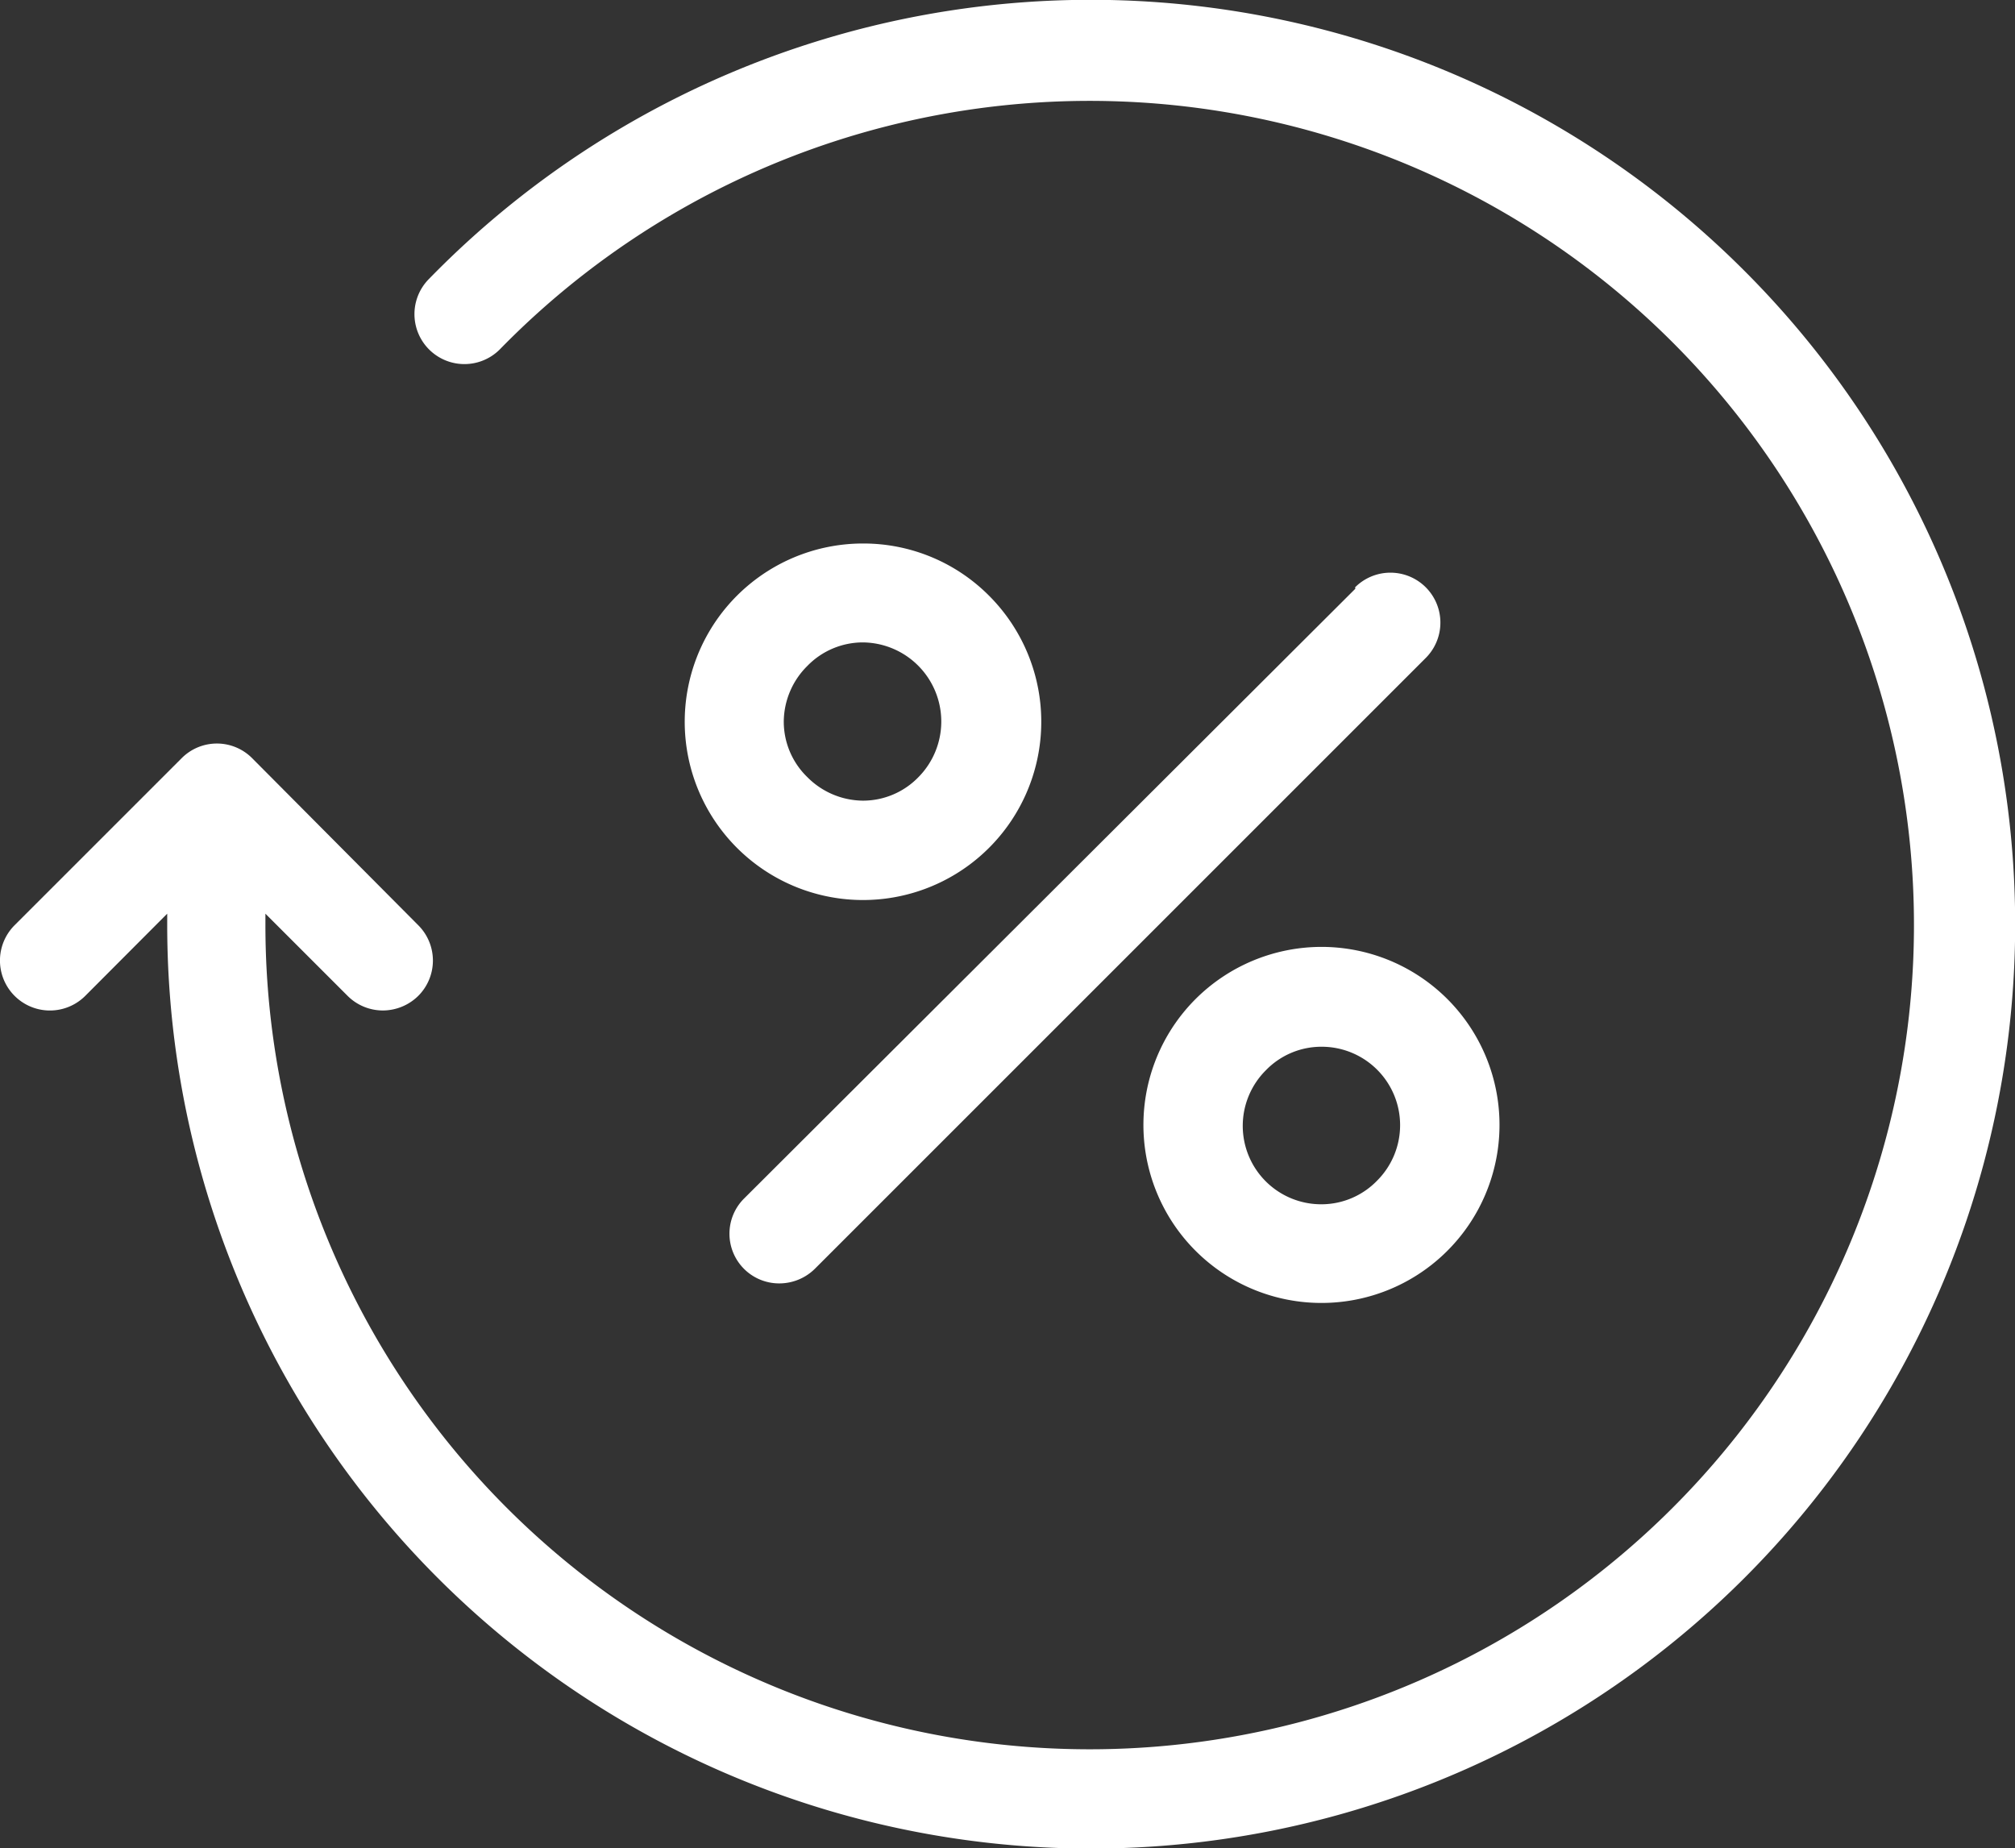 <?xml version="1.0" encoding="UTF-8"?> <svg xmlns="http://www.w3.org/2000/svg" viewBox="0 0 85.56 78.48"><rect x="0" y="0" width="85.56" height="78.48" fill="#333333" stroke="none"/> <defs> <style>.cls-1{fill:#fff;}</style> </defs> <title>Ресурс 14</title> <g id="Слой_2" data-name="Слой 2"> <g id="Слой_1-2" data-name="Слой 1"> <path class="cls-1" d="M74.06,11.49a39.23,39.23,0,0,0-55.84.35,2.12,2.12,0,1,0,3,3,35,35,0,1,1-9.95,24.43V38.8l3.49,3.49a2.12,2.12,0,0,0,1.5.62,2.15,2.15,0,0,0,1.5-.62,2.12,2.12,0,0,0,0-3L10.71,32.2a2.11,2.11,0,0,0-3,0L.62,39.29a2.12,2.12,0,0,0,3,3L7.1,38.8v.44A39.23,39.23,0,0,0,74.08,67a39.25,39.25,0,0,0,0-55.49Zm0,0"></path> <path class="cls-1" d="M57.55,25,31.6,50.89a2.11,2.11,0,0,0,1.5,3.61,2.15,2.15,0,0,0,1.5-.62L60.54,27.94a2.11,2.11,0,1,0-3-3Zm0,0"></path> <path class="cls-1" d="M50.76,42.43a7.56,7.56,0,1,0,5.35-2.22,7.58,7.58,0,0,0-5.35,2.22Zm7.71,7.71a3.29,3.29,0,0,1-2.36,1,3.33,3.33,0,0,1-2.36-5.69,3.28,3.28,0,0,1,2.36-1,3.33,3.33,0,0,1,2.36,5.69Zm0,0"></path> <path class="cls-1" d="M36.6,23.08A7.57,7.57,0,1,0,42,25.3a7.52,7.52,0,0,0-5.35-2.22ZM39,33a3.28,3.28,0,0,1-2.36,1,3.36,3.36,0,0,1-2.36-1,3.28,3.28,0,0,1-1-2.36,3.36,3.36,0,0,1,1-2.36,3.29,3.29,0,0,1,2.36-1,3.36,3.36,0,0,1,2.36,1A3.36,3.36,0,0,1,39,33Zm0,0"></path> </g> </g> </svg> 
